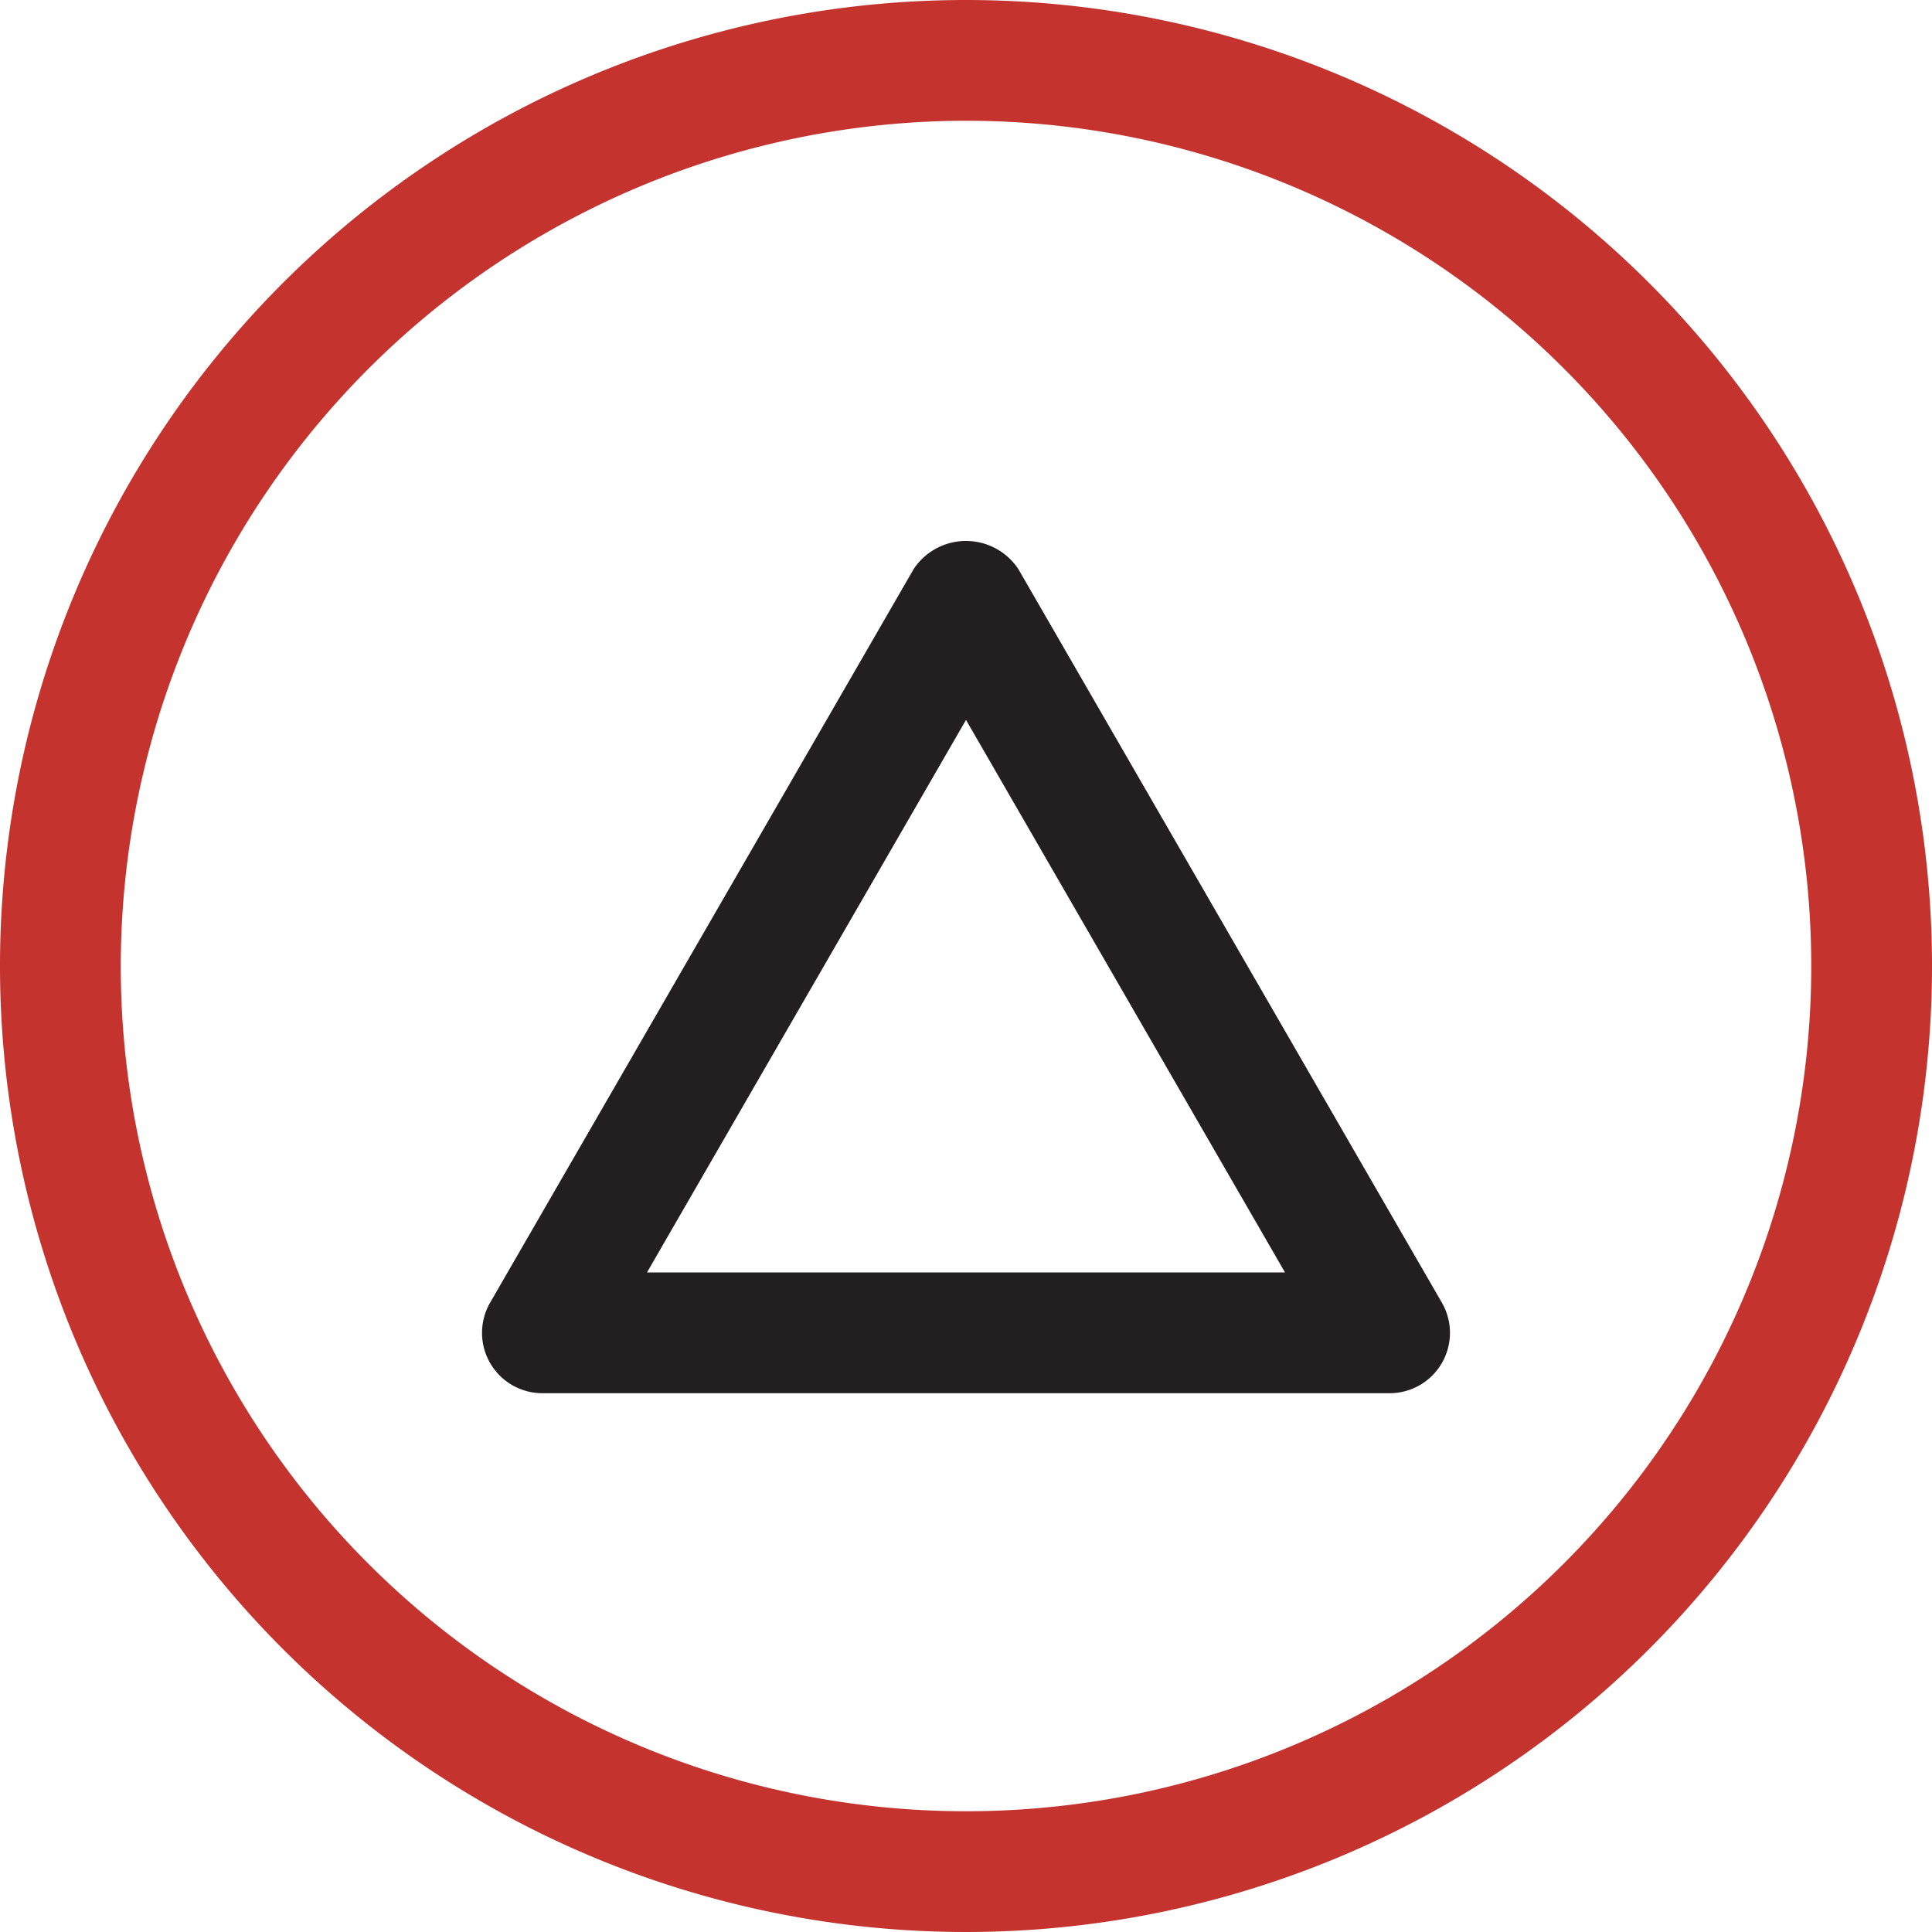 <?xml version="1.0" encoding="UTF-8" standalone="no"?>
<svg
   xmlns:dc="http://purl.org/dc/elements/1.1/"
   xmlns:cc="http://creativecommons.org/ns#"
   xmlns:rdf="http://www.w3.org/1999/02/22-rdf-syntax-ns#"
   xmlns:svg="http://www.w3.org/2000/svg"
   xmlns="http://www.w3.org/2000/svg"
   xmlns:sodipodi="http://sodipodi.sourceforge.net/DTD/sodipodi-0.dtd"
   xmlns:inkscape="http://www.inkscape.org/namespaces/inkscape"
   height="512"
   viewBox="0 0 16 16"
   width="512"
   version="1.1"
   id="svg8"
   sodipodi:docname="increment.svg"
   inkscape:version="1.0.2 (1.0.2+r75+1)">
  <defs
     id="defs12" />
  <sodipodi:namedview
     pagecolor="#ffffff"
     bordercolor="#666666"
     borderopacity="1"
     objecttolerance="10"
     gridtolerance="10"
     guidetolerance="10"
     inkscape:pageopacity="0"
     inkscape:pageshadow="2"
     inkscape:window-width="1920"
     inkscape:window-height="1018"
     id="namedview10"
     showgrid="false"
     inkscape:zoom="0.87597656"
     inkscape:cx="165.02398"
     inkscape:cy="264.23781"
     inkscape:window-x="0"
     inkscape:window-y="34"
     inkscape:window-maximized="1"
     inkscape:current-layer="svg8" />
  <g
     id="g866">
    <g
       id="Layer_1"
       data-name="Layer 1"
       style="fill:#231f20;fill-opacity:1">
      <path
         d="m11.508 11.538h-7.016a.5.5 0 0 1 -.433-.75l3.508-6.076a.52.52 0 0 1 .866 0l3.508 6.076a.5.5 0 0 1 -.433.75zm-6.15-1h5.284l-2.642-4.576z"
         fill="#ff6495"
         id="path2"
         style="fill:#231f20;fill-opacity:1" />
    </g>
    <path
       d="M 8,1 A 7,7 0 1 1 1,8 7.008,7.008 0 0 1 8,1 M 8,0 A 8,8 0 1 0 16,8 8,8 0 0 0 8,0 Z"
       fill="#4d05e8"
       id="path5"
       style="fill:#c4332e;fill-opacity:1" />
  </g>
</svg>
